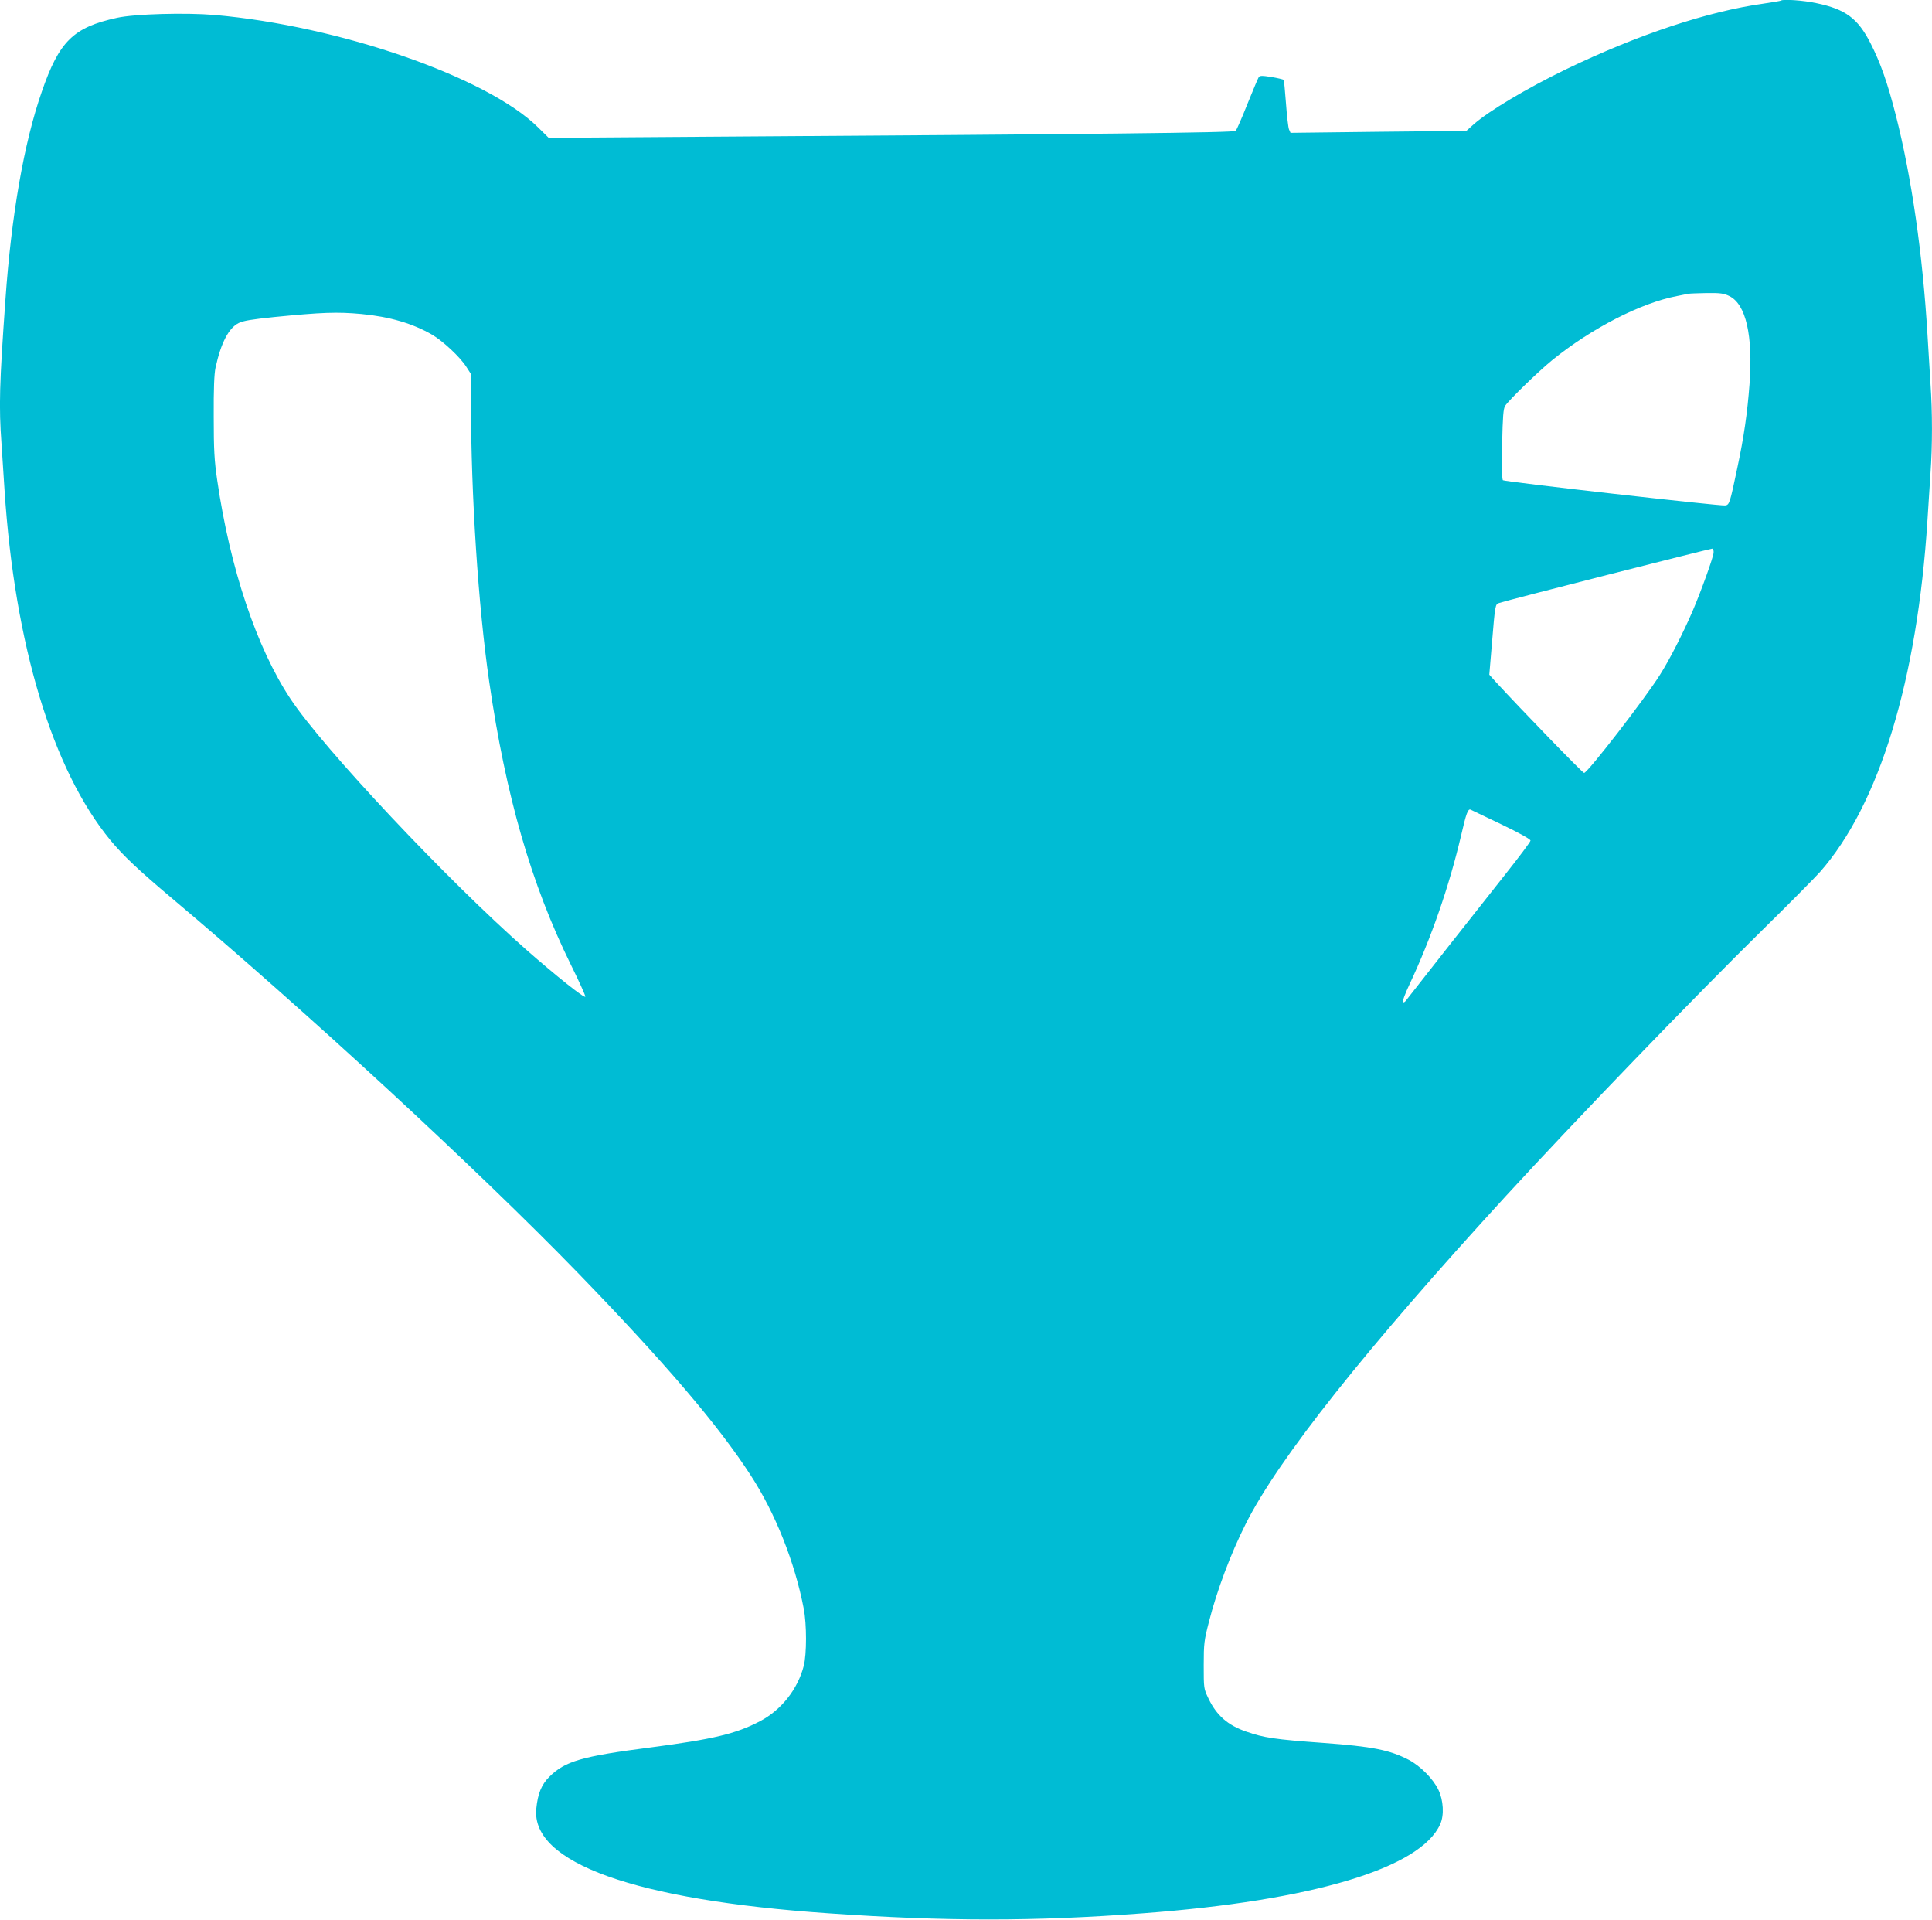 <?xml version="1.0" standalone="no"?>
<!DOCTYPE svg PUBLIC "-//W3C//DTD SVG 20010904//EN"
 "http://www.w3.org/TR/2001/REC-SVG-20010904/DTD/svg10.dtd">
<svg version="1.0" xmlns="http://www.w3.org/2000/svg"
 width="1280pt" height="1272pt" viewBox="0 0 1280 1272"
 preserveAspectRatio="xMidYMid meet">
<g transform="translate(0,1272) scale(0.1,-0.1)"
fill="#00bcd4" stroke="none">
<path d="M11799 12716 c-2 -2 -55 -11 -116 -20 -367 -51 -831 -205 -1308 -435
-258 -125 -513 -277 -612 -365 l-48 -43 -583 -6 -582 -7 -10 23 c-5 12 -14 89
-20 172 -6 82 -13 152 -15 156 -3 3 -39 12 -81 19 -63 10 -78 10 -85 -2 -5 -7
-38 -87 -75 -178 -36 -91 -71 -170 -77 -177 -12 -12 -893 -22 -3547 -39
l-1005 -7 -71 70 c-336 332 -1316 672 -2143 744 -191 16 -529 7 -646 -19 -289
-63 -383 -155 -498 -489 -118 -338 -202 -820 -241 -1378 -40 -559 -44 -708
-26 -954 5 -75 14 -212 20 -306 67 -1026 318 -1855 701 -2320 83 -101 188
-200 409 -386 890 -749 2016 -1788 2690 -2482 572 -590 929 -1008 1142 -1337
165 -253 294 -579 353 -886 20 -103 20 -302 0 -379 -40 -155 -149 -293 -291
-367 -158 -83 -311 -119 -723 -173 -458 -59 -568 -91 -672 -195 -52 -52 -76
-111 -86 -211 -35 -358 654 -605 1937 -693 775 -54 1367 -54 2080 0 1126 84
1843 299 1972 591 27 60 21 158 -12 227 -35 73 -119 158 -197 199 -126 65
-239 88 -568 112 -319 23 -392 34 -509 75 -122 42 -197 108 -250 220 -31 64
-31 67 -31 220 0 143 3 165 34 285 53 209 145 454 244 650 214 428 797 1162
1726 2175 461 502 1234 1304 1702 1764 173 170 342 341 377 380 392 445 645
1271 712 2331 6 94 15 234 20 311 13 181 13 403 0 591 -5 82 -14 229 -20 328
-32 532 -104 1035 -209 1449 -55 216 -102 350 -169 481 -84 164 -165 224 -357
264 -87 19 -224 28 -236 17z m-342 -1957 c110 -53 158 -261 134 -584 -14 -188
-37 -350 -81 -555 -49 -233 -52 -245 -81 -248 -40 -4 -1462 157 -1472 167 -6
6 -8 103 -5 240 4 184 8 234 20 253 28 41 217 225 311 302 262 212 587 379
827 425 30 6 64 13 75 15 11 2 67 4 124 5 87 1 112 -2 148 -20z m-9062 -119
c188 -18 340 -63 468 -137 73 -43 186 -149 226 -212 l31 -48 0 -189 c1 -620
48 -1345 121 -1849 110 -759 279 -1343 540 -1873 55 -111 99 -208 97 -214 -5
-13 -195 139 -388 308 -527 464 -1349 1338 -1565 1664 -225 339 -401 865 -486
1450 -19 129 -23 200 -23 420 -1 184 3 283 12 325 36 164 87 262 153 295 28
15 89 25 236 40 315 31 416 35 578 20z m8958 -1581 c-2 -31 -83 -256 -140
-389 -66 -152 -153 -322 -216 -421 -98 -156 -479 -649 -502 -649 -10 0 -413
416 -585 603 l-43 48 17 202 c22 266 22 264 49 273 67 22 1404 362 1412 360 6
-2 9 -14 8 -27z m-1405 -1800 c117 -56 192 -98 192 -107 0 -8 -76 -109 -168
-225 -151 -190 -629 -798 -659 -837 -6 -8 -15 -12 -19 -8 -4 4 16 58 45 119
144 307 262 648 341 984 34 149 46 179 63 172 6 -3 99 -47 205 -98z"/>
</g>
</svg>
